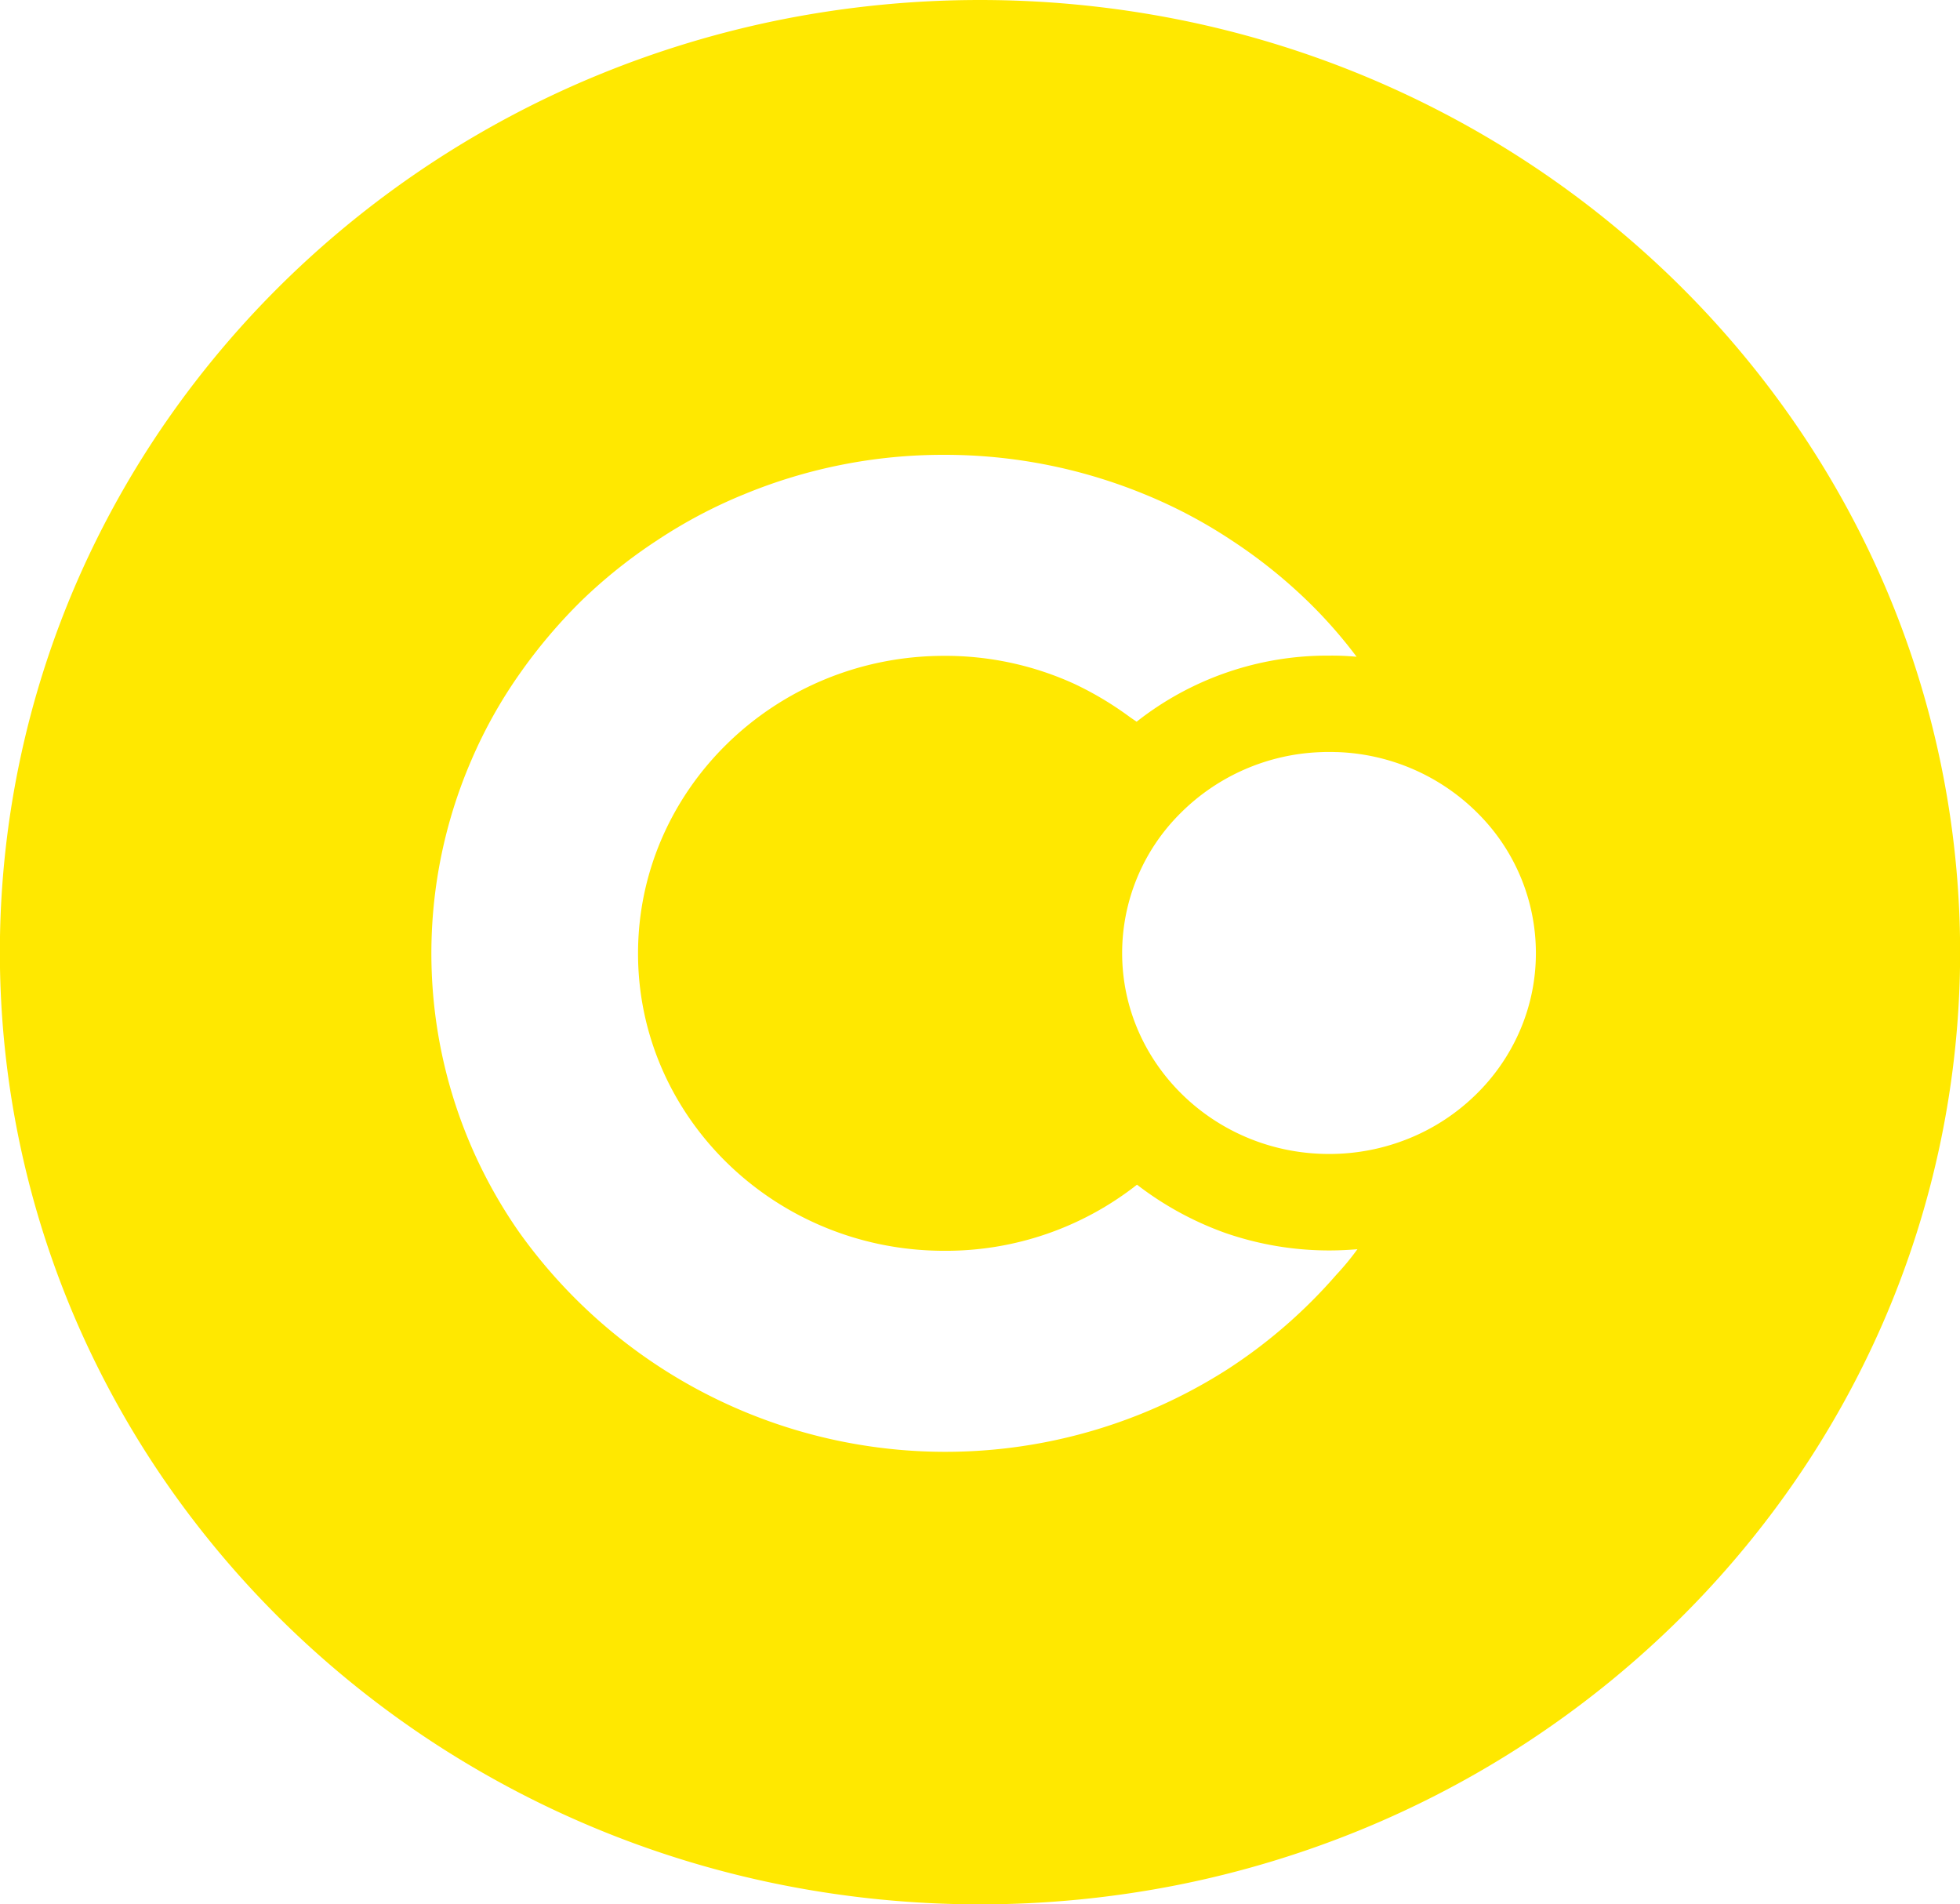 <svg xmlns="http://www.w3.org/2000/svg" width="249.999" height="242.844" viewBox="0 0 249.999 242.844">
	<path d="M125,242.5a129.5,129.5,0,0,1-25.192-2.467,126.3,126.3,0,0,1-44.7-18.27,125.189,125.189,0,0,1-18.5-14.827,123.135,123.135,0,0,1-15.263-17.97A120.38,120.38,0,0,1,9.823,168.342a118.436,118.436,0,0,1,0-94.526A120.383,120.383,0,0,1,21.348,53.19,123.137,123.137,0,0,1,36.611,35.22,125.464,125.464,0,0,1,76.344,9.2,127.07,127.07,0,0,1,99.807,2.123a129.861,129.861,0,0,1,50.383,0,126.3,126.3,0,0,1,44.7,18.27,125.186,125.186,0,0,1,18.5,14.827A123.14,123.14,0,0,1,228.65,53.19a120.38,120.38,0,0,1,11.525,20.625,118.434,118.434,0,0,1,0,94.526,120.381,120.381,0,0,1-11.525,20.625,123.136,123.136,0,0,1-15.264,17.97,125.465,125.465,0,0,1-39.732,26.022,127.068,127.068,0,0,1-23.464,7.075A129.5,129.5,0,0,1,125,242.5ZM120.426,57.656a66.449,66.449,0,0,0-25.438,5,63.135,63.135,0,0,0-11.1,5.856,65.127,65.127,0,0,0-9.706,7.735,67.3,67.3,0,0,0-7.978,9.441A60.457,60.457,0,0,0,60.18,96.464a62.055,62.055,0,0,0,6.028,60.308,66.774,66.774,0,0,0,90.432,17.452,65.812,65.812,0,0,0,13.829-12.03,33.714,33.714,0,0,0,2.671-3.238c-1.314.109-2.466.158-3.624.158a40.447,40.447,0,0,1-13.217-2.227,41.07,41.07,0,0,1-11.275-6.159,39.428,39.428,0,0,1-24.6,8.429c-21.528,0-39.043-17.007-39.043-37.912,0-20.928,17.515-37.955,39.043-37.955a39.561,39.561,0,0,1,16.634,3.586,42.146,42.146,0,0,1,7.078,4.236c.145.1.289.2.428.295s.274.184.412.283a39.3,39.3,0,0,1,24.538-8.429,34.284,34.284,0,0,1,3.52.145,60.157,60.157,0,0,0-6.311-7.157,65.464,65.464,0,0,0-9.7-7.735,63.269,63.269,0,0,0-11.1-5.856A67.041,67.041,0,0,0,120.426,57.656Zm48.063,37.912a26.627,26.627,0,0,0-17.959,7.827,25.127,25.127,0,0,0-7.4,17.794c0,14.128,11.836,25.621,26.383,25.621a26.944,26.944,0,0,0,10.293-2.017,26.314,26.314,0,0,0,8.386-5.5,25.5,25.5,0,0,0,5.644-8.145,24.849,24.849,0,0,0,2.067-9.963,25.145,25.145,0,0,0-7.366-17.778,26.611,26.611,0,0,0-17.96-7.844h-.164c-.305-.014-.594-.014-.9-.014s-.6,0-.893.014Z" transform="translate(0 0.344)" fill="#ffe800"/>
</svg>